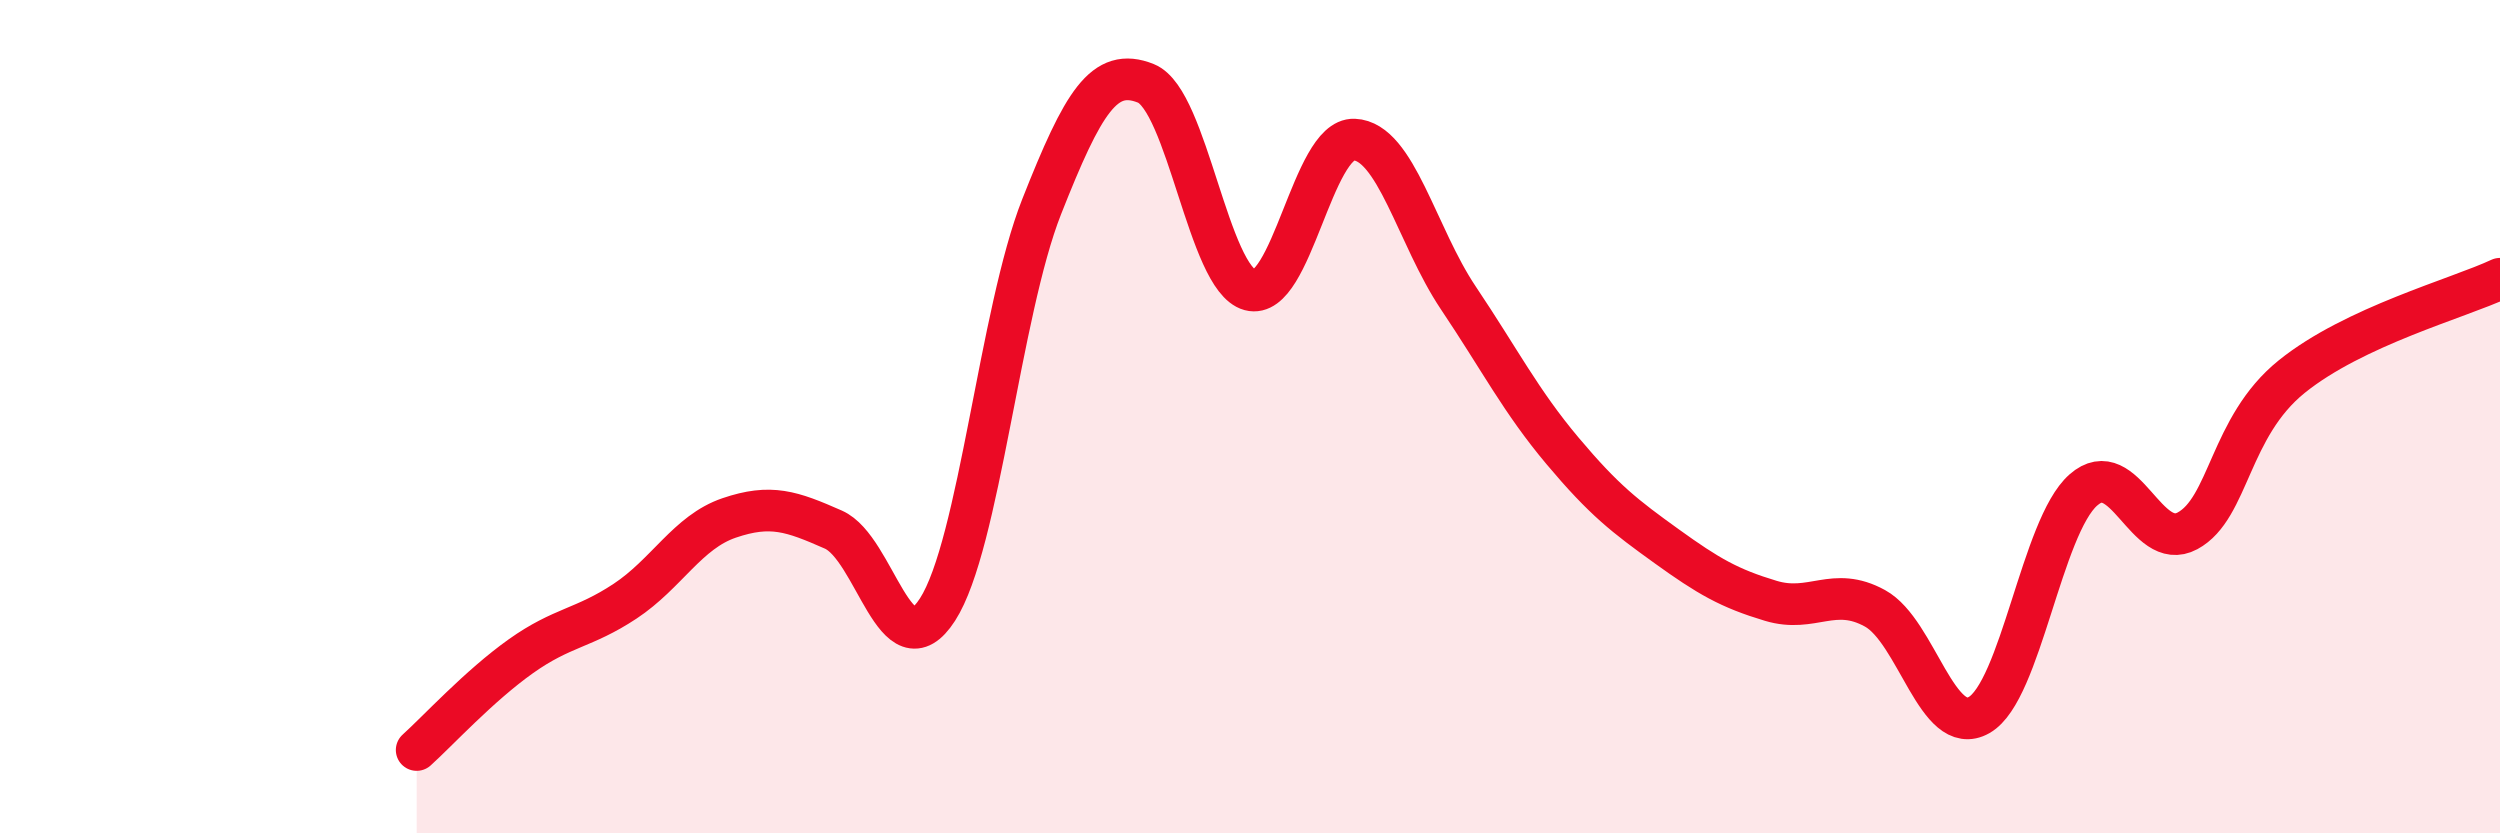 
    <svg width="60" height="20" viewBox="0 0 60 20" xmlns="http://www.w3.org/2000/svg">
      <path
        d="M 10,18 C 10.5,17.55 11.5,16.46 12.5,15.75 C 13.5,15.04 14,15.09 15,14.43 C 16,13.77 16.5,12.77 17.5,12.43 C 18.5,12.09 19,12.27 20,12.71 C 21,13.15 21.5,16.18 22.5,14.63 C 23.5,13.08 24,7.49 25,4.96 C 26,2.43 26.5,1.6 27.5,2 C 28.5,2.4 29,6.69 30,6.96 C 31,7.23 31.5,3.31 32.5,3.35 C 33.5,3.39 34,5.66 35,7.15 C 36,8.64 36.5,9.63 37.5,10.82 C 38.5,12.01 39,12.39 40,13.11 C 41,13.83 41.5,14.12 42.5,14.42 C 43.5,14.72 44,14.05 45,14.6 C 46,15.15 46.5,17.73 47.5,17.16 C 48.5,16.59 49,12.64 50,11.76 C 51,10.88 51.5,13.28 52.5,12.74 C 53.5,12.2 53.5,10.25 55,9.04 C 56.5,7.83 59,7.16 60,6.69L60 20L10 20Z"
        fill="#EB0A25"
        opacity="0.1"
        stroke-linecap="round"
        stroke-linejoin="round"
      />
      <path
        d="M 10,18 C 10.5,17.55 11.5,16.46 12.5,15.75 C 13.5,15.04 14,15.09 15,14.43 C 16,13.77 16.5,12.77 17.5,12.43 C 18.5,12.09 19,12.27 20,12.71 C 21,13.15 21.5,16.18 22.5,14.63 C 23.5,13.08 24,7.49 25,4.96 C 26,2.43 26.5,1.6 27.5,2 C 28.5,2.4 29,6.69 30,6.96 C 31,7.23 31.5,3.31 32.5,3.35 C 33.5,3.39 34,5.66 35,7.15 C 36,8.64 36.5,9.63 37.5,10.82 C 38.5,12.01 39,12.39 40,13.11 C 41,13.83 41.5,14.12 42.5,14.42 C 43.5,14.72 44,14.05 45,14.6 C 46,15.15 46.5,17.73 47.5,17.16 C 48.5,16.59 49,12.64 50,11.76 C 51,10.88 51.5,13.28 52.5,12.74 C 53.5,12.2 53.5,10.25 55,9.04 C 56.5,7.83 59,7.16 60,6.69"
        stroke="#EB0A25"
        stroke-width="1"
        fill="none"
        stroke-linecap="round"
        stroke-linejoin="round"
      />
    </svg>
  